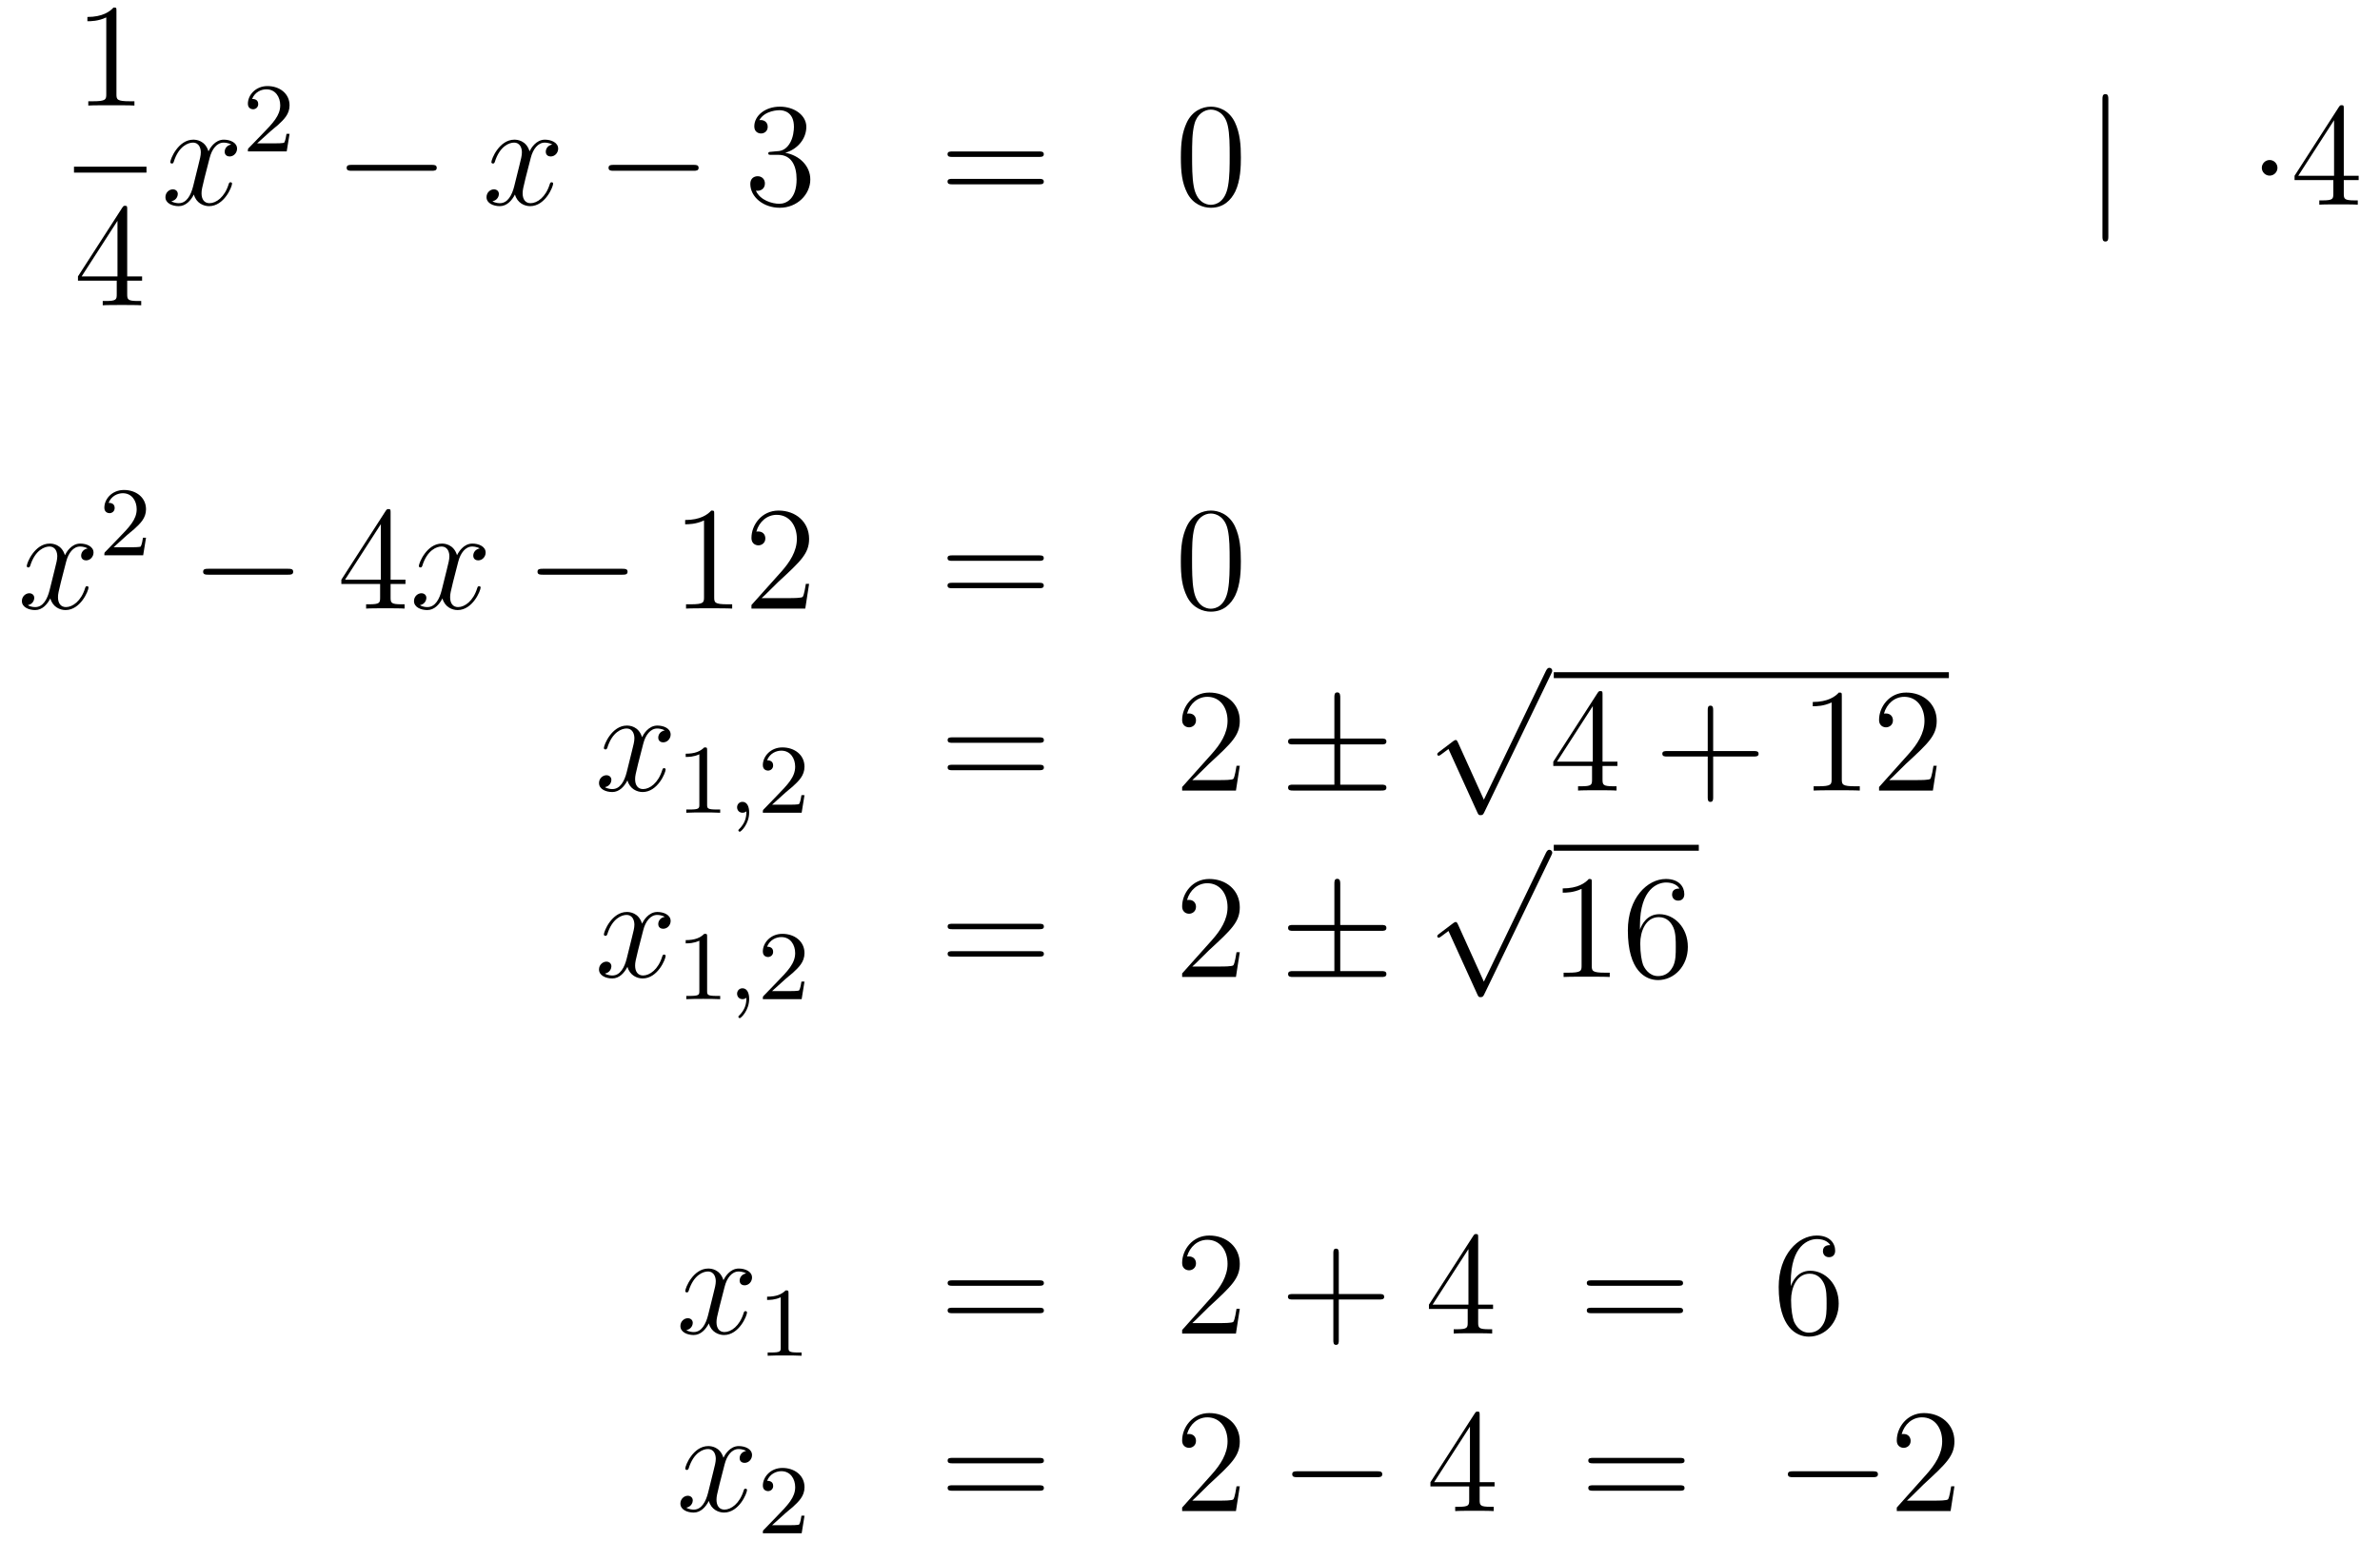 <?xml version='1.0'?>
<!-- This file was generated by dvisvgm 1.14.1 -->
<svg height='125pt' version='1.1' viewBox='0 -125 193 125' width='193pt' xmlns='http://www.w3.org/2000/svg' xmlns:xlink='http://www.w3.org/1999/xlink'>
<g id='page1'>
<g transform='matrix(1 0 0 1 -132 542)'>
<path d='M141.443 -666.102C141.443 -666.378 141.443 -666.389 141.204 -666.389C140.917 -666.067 140.319 -665.624 139.088 -665.624V-665.278C139.363 -665.278 139.96 -665.278 140.618 -665.588V-659.36C140.618 -658.93 140.582 -658.787 139.53 -658.787H139.16V-658.44C139.482 -658.464 140.642 -658.464 141.036 -658.464C141.431 -658.464 142.578 -658.464 142.901 -658.44V-658.787H142.531C141.479 -658.787 141.443 -658.93 141.443 -659.36V-666.102Z' fill-rule='evenodd'/>
<path d='M138 -653H143.879V-653.481H138'/>
<path d='M142.315 -650.022C142.315 -650.249 142.315 -650.309 142.148 -650.309C142.053 -650.309 142.017 -650.309 141.921 -650.166L138.323 -644.583V-644.236H141.467V-643.148C141.467 -642.706 141.443 -642.587 140.57 -642.587H140.331V-642.24C140.606 -642.264 141.55 -642.264 141.885 -642.264S143.176 -642.264 143.451 -642.24V-642.587H143.212C142.351 -642.587 142.315 -642.706 142.315 -643.148V-644.236H143.523V-644.583H142.315V-650.022ZM141.527 -649.09V-644.583H138.622L141.527 -649.09Z' fill-rule='evenodd'/>
<path d='M150.746 -655.277C150.364 -655.206 150.22 -654.919 150.22 -654.692C150.22 -654.405 150.447 -654.309 150.615 -654.309C150.973 -654.309 151.224 -654.62 151.224 -654.942C151.224 -655.445 150.651 -655.672 150.148 -655.672C149.419 -655.672 149.013 -654.954 148.905 -654.727C148.63 -655.624 147.889 -655.672 147.674 -655.672C146.455 -655.672 145.809 -654.106 145.809 -653.843C145.809 -653.795 145.857 -653.735 145.941 -653.735C146.036 -653.735 146.06 -653.807 146.084 -653.855C146.491 -655.182 147.292 -655.433 147.638 -655.433C148.176 -655.433 148.284 -654.931 148.284 -654.644C148.284 -654.381 148.212 -654.106 148.068 -653.532L147.662 -651.894C147.483 -651.177 147.136 -650.52 146.502 -650.52C146.443 -650.52 146.144 -650.52 145.893 -650.675C146.323 -650.759 146.419 -651.117 146.419 -651.261C146.419 -651.5 146.24 -651.643 146.013 -651.643C145.726 -651.643 145.415 -651.392 145.415 -651.01C145.415 -650.508 145.977 -650.28 146.491 -650.28C147.064 -650.28 147.471 -650.735 147.722 -651.225C147.913 -650.52 148.511 -650.28 148.953 -650.28C150.173 -650.28 150.818 -651.847 150.818 -652.109C150.818 -652.169 150.77 -652.217 150.698 -652.217C150.591 -652.217 150.579 -652.157 150.543 -652.062C150.22 -651.01 149.527 -650.52 148.989 -650.52C148.571 -650.52 148.343 -650.83 148.343 -651.32C148.343 -651.583 148.391 -651.775 148.583 -652.564L149.001 -654.189C149.18 -654.907 149.587 -655.433 150.137 -655.433C150.161 -655.433 150.495 -655.433 150.746 -655.277Z' fill-rule='evenodd'/>
<path d='M153.927 -656.346C154.055 -656.465 154.389 -656.728 154.517 -656.84C155.011 -657.294 155.481 -657.732 155.481 -658.457C155.481 -659.405 154.684 -660.019 153.688 -660.019C152.732 -660.019 152.102 -659.294 152.102 -658.585C152.102 -658.194 152.413 -658.138 152.525 -658.138C152.692 -658.138 152.939 -658.258 152.939 -658.561C152.939 -658.975 152.541 -658.975 152.445 -658.975C152.676 -659.557 153.21 -659.756 153.6 -659.756C154.342 -659.756 154.724 -659.127 154.724 -658.457C154.724 -657.628 154.142 -657.023 153.202 -656.059L152.198 -655.023C152.102 -654.935 152.102 -654.919 152.102 -654.72H155.25L155.481 -656.146H155.234C155.21 -655.987 155.146 -655.588 155.051 -655.437C155.003 -655.373 154.397 -655.373 154.27 -655.373H152.851L153.927 -656.346Z' fill-rule='evenodd'/>
<path d='M166.998 -653.149C167.201 -653.149 167.416 -653.149 167.416 -653.388C167.416 -653.628 167.201 -653.628 166.998 -653.628H160.531C160.328 -653.628 160.112 -653.628 160.112 -653.388C160.112 -653.149 160.328 -653.149 160.531 -653.149H166.998Z' fill-rule='evenodd'/>
<path d='M176.784 -655.277C176.402 -655.206 176.259 -654.919 176.259 -654.692C176.259 -654.405 176.486 -654.309 176.653 -654.309C177.012 -654.309 177.263 -654.62 177.263 -654.942C177.263 -655.445 176.689 -655.672 176.187 -655.672C175.458 -655.672 175.051 -654.954 174.944 -654.727C174.669 -655.624 173.927 -655.672 173.712 -655.672C172.493 -655.672 171.847 -654.106 171.847 -653.843C171.847 -653.795 171.895 -653.735 171.979 -653.735C172.074 -653.735 172.099 -653.807 172.122 -653.855C172.529 -655.182 173.33 -655.433 173.676 -655.433C174.215 -655.433 174.322 -654.931 174.322 -654.644C174.322 -654.381 174.25 -654.106 174.107 -653.532L173.7 -651.894C173.521 -651.177 173.175 -650.52 172.541 -650.52C172.481 -650.52 172.182 -650.52 171.931 -650.675C172.361 -650.759 172.457 -651.117 172.457 -651.261C172.457 -651.5 172.278 -651.643 172.051 -651.643C171.764 -651.643 171.453 -651.392 171.453 -651.01C171.453 -650.508 172.015 -650.28 172.529 -650.28C173.103 -650.28 173.509 -650.735 173.76 -651.225C173.951 -650.52 174.549 -650.28 174.991 -650.28C176.211 -650.28 176.856 -651.847 176.856 -652.109C176.856 -652.169 176.808 -652.217 176.737 -652.217C176.629 -652.217 176.617 -652.157 176.581 -652.062C176.259 -651.01 175.565 -650.52 175.027 -650.52C174.609 -650.52 174.382 -650.83 174.382 -651.32C174.382 -651.583 174.429 -651.775 174.621 -652.564L175.039 -654.189C175.219 -654.907 175.625 -655.433 176.175 -655.433C176.199 -655.433 176.534 -655.433 176.784 -655.277Z' fill-rule='evenodd'/>
<path d='M188.234 -653.149C188.437 -653.149 188.652 -653.149 188.652 -653.388C188.652 -653.628 188.437 -653.628 188.234 -653.628H181.767C181.563 -653.628 181.348 -653.628 181.348 -653.388C181.348 -653.149 181.563 -653.149 181.767 -653.149H188.234Z' fill-rule='evenodd'/>
<path d='M194.554 -654.692C194.351 -654.68 194.303 -654.667 194.303 -654.56C194.303 -654.441 194.363 -654.441 194.578 -654.441H195.127C196.144 -654.441 196.598 -653.604 196.598 -652.456C196.598 -650.89 195.785 -650.472 195.199 -650.472C194.626 -650.472 193.645 -650.747 193.298 -651.536C193.681 -651.476 194.028 -651.691 194.028 -652.121C194.028 -652.468 193.777 -652.707 193.442 -652.707C193.156 -652.707 192.845 -652.54 192.845 -652.086C192.845 -651.022 193.908 -650.149 195.235 -650.149C196.657 -650.149 197.71 -651.237 197.71 -652.444C197.71 -653.544 196.825 -654.405 195.677 -654.608C196.717 -654.907 197.387 -655.779 197.387 -656.712C197.387 -657.656 196.406 -658.349 195.247 -658.349C194.052 -658.349 193.168 -657.62 193.168 -656.748C193.168 -656.269 193.537 -656.174 193.717 -656.174C193.968 -656.174 194.255 -656.353 194.255 -656.712C194.255 -657.094 193.968 -657.262 193.705 -657.262C193.633 -657.262 193.609 -657.262 193.573 -657.25C194.028 -658.062 195.151 -658.062 195.211 -658.062C195.606 -658.062 196.382 -657.883 196.382 -656.712C196.382 -656.485 196.348 -655.815 196 -655.301C195.642 -654.775 195.235 -654.739 194.912 -654.727L194.554 -654.692Z' fill-rule='evenodd'/>
<path d='M216.262 -654.273C216.43 -654.273 216.644 -654.273 216.644 -654.488C216.644 -654.715 216.442 -654.715 216.262 -654.715H209.221C209.053 -654.715 208.838 -654.715 208.838 -654.5C208.838 -654.273 209.042 -654.273 209.221 -654.273H216.262ZM216.262 -652.05C216.43 -652.05 216.644 -652.05 216.644 -652.265C216.644 -652.492 216.442 -652.492 216.262 -652.492H209.221C209.053 -652.492 208.838 -652.492 208.838 -652.277C208.838 -652.05 209.042 -652.05 209.221 -652.05H216.262Z' fill-rule='evenodd'/>
<path d='M232.626 -654.225C232.626 -655.218 232.566 -656.186 232.135 -657.094C231.646 -658.087 230.785 -658.349 230.2 -658.349C229.506 -658.349 228.656 -658.003 228.215 -657.011C227.88 -656.257 227.76 -655.516 227.76 -654.225C227.76 -653.066 227.844 -652.193 228.275 -651.344C228.74 -650.436 229.566 -650.149 230.188 -650.149C231.227 -650.149 231.824 -650.771 232.171 -651.464C232.602 -652.36 232.626 -653.532 232.626 -654.225ZM230.188 -650.388C229.805 -650.388 229.027 -650.603 228.8 -651.906C228.67 -652.623 228.67 -653.532 228.67 -654.369C228.67 -655.349 228.67 -656.233 228.86 -656.939C229.063 -657.74 229.673 -658.11 230.188 -658.11C230.641 -658.11 231.335 -657.835 231.562 -656.808C231.718 -656.126 231.718 -655.182 231.718 -654.369C231.718 -653.568 231.718 -652.659 231.586 -651.93C231.359 -650.615 230.605 -650.388 230.188 -650.388Z' fill-rule='evenodd'/>
<path d='M302.97 -658.935C302.97 -659.15 302.97 -659.366 302.731 -659.366C302.491 -659.366 302.491 -659.15 302.491 -658.935V-647.842C302.491 -647.627 302.491 -647.412 302.731 -647.412C302.97 -647.412 302.97 -647.627 302.97 -647.842V-658.935Z' fill-rule='evenodd'/>
<path d='M316.684 -653.388C316.684 -653.735 316.397 -654.022 316.05 -654.022C315.703 -654.022 315.416 -653.735 315.416 -653.388C315.416 -653.042 315.703 -652.755 316.05 -652.755C316.397 -652.755 316.684 -653.042 316.684 -653.388Z' fill-rule='evenodd'/>
<path d='M322.063 -658.182C322.063 -658.409 322.063 -658.469 321.896 -658.469C321.8 -658.469 321.764 -658.469 321.668 -658.326L318.071 -652.743V-652.396H321.215V-651.308C321.215 -650.866 321.191 -650.747 320.318 -650.747H320.078V-650.4C320.354 -650.424 321.299 -650.424 321.632 -650.424C321.967 -650.424 322.925 -650.424 323.198 -650.4V-650.747H322.96C322.099 -650.747 322.063 -650.866 322.063 -651.308V-652.396H323.27V-652.743H322.063V-658.182ZM321.275 -657.25V-652.743H318.37L321.275 -657.25Z' fill-rule='evenodd'/>
<path d='M139.106 -622.517C138.724 -622.446 138.58 -622.159 138.58 -621.932C138.58 -621.645 138.807 -621.549 138.975 -621.549C139.333 -621.549 139.584 -621.86 139.584 -622.182C139.584 -622.685 139.011 -622.912 138.508 -622.912C137.779 -622.912 137.373 -622.194 137.265 -621.967C136.99 -622.864 136.249 -622.912 136.034 -622.912C134.815 -622.912 134.169 -621.346 134.169 -621.083C134.169 -621.035 134.217 -620.975 134.301 -620.975C134.396 -620.975 134.42 -621.047 134.444 -621.095C134.851 -622.422 135.652 -622.673 135.998 -622.673C136.536 -622.673 136.644 -622.171 136.644 -621.884C136.644 -621.621 136.572 -621.346 136.428 -620.772L136.022 -619.134C135.843 -618.417 135.496 -617.76 134.862 -617.76C134.803 -617.76 134.504 -617.76 134.253 -617.915C134.683 -617.999 134.779 -618.357 134.779 -618.501C134.779 -618.74 134.6 -618.883 134.373 -618.883C134.086 -618.883 133.775 -618.632 133.775 -618.25C133.775 -617.748 134.337 -617.52 134.851 -617.52C135.424 -617.52 135.831 -617.975 136.082 -618.465C136.273 -617.76 136.871 -617.52 137.313 -617.52C138.533 -617.52 139.178 -619.087 139.178 -619.349C139.178 -619.409 139.13 -619.457 139.058 -619.457C138.951 -619.457 138.939 -619.397 138.903 -619.302C138.58 -618.25 137.887 -617.76 137.349 -617.76C136.931 -617.76 136.703 -618.07 136.703 -618.56C136.703 -618.823 136.751 -619.015 136.943 -619.804L137.361 -621.429C137.54 -622.147 137.947 -622.673 138.497 -622.673C138.521 -622.673 138.855 -622.673 139.106 -622.517Z' fill-rule='evenodd'/>
<path d='M142.287 -623.586C142.415 -623.705 142.749 -623.968 142.877 -624.08C143.371 -624.534 143.841 -624.972 143.841 -625.697C143.841 -626.645 143.044 -627.259 142.048 -627.259C141.092 -627.259 140.462 -626.534 140.462 -625.825C140.462 -625.434 140.773 -625.378 140.885 -625.378C141.052 -625.378 141.299 -625.498 141.299 -625.801C141.299 -626.215 140.901 -626.215 140.805 -626.215C141.036 -626.797 141.57 -626.996 141.96 -626.996C142.702 -626.996 143.084 -626.367 143.084 -625.697C143.084 -624.868 142.502 -624.263 141.562 -623.299L140.558 -622.263C140.462 -622.175 140.462 -622.159 140.462 -621.96H143.61L143.841 -623.386H143.594C143.57 -623.227 143.506 -622.828 143.411 -622.677C143.363 -622.613 142.757 -622.613 142.63 -622.613H141.211L142.287 -623.586Z' fill-rule='evenodd'/>
<path d='M155.358 -620.389C155.561 -620.389 155.776 -620.389 155.776 -620.628C155.776 -620.868 155.561 -620.868 155.358 -620.868H148.891C148.688 -620.868 148.472 -620.868 148.472 -620.628C148.472 -620.389 148.688 -620.389 148.891 -620.389H155.358Z' fill-rule='evenodd'/>
<path d='M163.674 -625.422C163.674 -625.649 163.674 -625.709 163.506 -625.709C163.411 -625.709 163.375 -625.709 163.279 -625.566L159.681 -619.983V-619.636H162.825V-618.548C162.825 -618.106 162.801 -617.987 161.928 -617.987H161.689V-617.64C161.964 -617.664 162.909 -617.664 163.243 -617.664S164.535 -617.664 164.809 -617.64V-617.987H164.57C163.71 -617.987 163.674 -618.106 163.674 -618.548V-619.636H164.881V-619.983H163.674V-625.422ZM162.885 -624.49V-619.983H159.98L162.885 -624.49Z' fill-rule='evenodd'/>
<path d='M170.903 -622.517C170.521 -622.446 170.378 -622.159 170.378 -621.932C170.378 -621.645 170.605 -621.549 170.772 -621.549C171.131 -621.549 171.382 -621.86 171.382 -622.182C171.382 -622.685 170.808 -622.912 170.306 -622.912C169.577 -622.912 169.17 -622.194 169.062 -621.967C168.788 -622.864 168.046 -622.912 167.831 -622.912C166.612 -622.912 165.966 -621.346 165.966 -621.083C165.966 -621.035 166.014 -620.975 166.098 -620.975C166.193 -620.975 166.218 -621.047 166.241 -621.095C166.648 -622.422 167.449 -622.673 167.795 -622.673C168.333 -622.673 168.441 -622.171 168.441 -621.884C168.441 -621.621 168.369 -621.346 168.226 -620.772L167.819 -619.134C167.64 -618.417 167.293 -617.76 166.66 -617.76C166.6 -617.76 166.301 -617.76 166.05 -617.915C166.48 -617.999 166.576 -618.357 166.576 -618.501C166.576 -618.74 166.397 -618.883 166.17 -618.883C165.883 -618.883 165.572 -618.632 165.572 -618.25C165.572 -617.748 166.134 -617.52 166.648 -617.52C167.222 -617.52 167.628 -617.975 167.879 -618.465C168.07 -617.76 168.668 -617.52 169.11 -617.52C170.33 -617.52 170.975 -619.087 170.975 -619.349C170.975 -619.409 170.927 -619.457 170.856 -619.457C170.748 -619.457 170.736 -619.397 170.7 -619.302C170.378 -618.25 169.684 -617.76 169.146 -617.76C168.728 -617.76 168.501 -618.07 168.501 -618.56C168.501 -618.823 168.548 -619.015 168.74 -619.804L169.158 -621.429C169.338 -622.147 169.744 -622.673 170.294 -622.673C170.318 -622.673 170.652 -622.673 170.903 -622.517Z' fill-rule='evenodd'/>
<path d='M182.473 -620.389C182.676 -620.389 182.891 -620.389 182.891 -620.628C182.891 -620.868 182.676 -620.868 182.473 -620.868H176.005C175.802 -620.868 175.587 -620.868 175.587 -620.628C175.587 -620.389 175.802 -620.389 176.005 -620.389H182.473Z' fill-rule='evenodd'/>
<path d='M189.916 -625.302C189.916 -625.578 189.916 -625.589 189.677 -625.589C189.39 -625.267 188.792 -624.824 187.561 -624.824V-624.478C187.836 -624.478 188.433 -624.478 189.091 -624.788V-618.56C189.091 -618.13 189.055 -617.987 188.003 -617.987H187.633V-617.64C187.955 -617.664 189.115 -617.664 189.509 -617.664C189.904 -617.664 191.052 -617.664 191.374 -617.64V-617.987H191.004C189.952 -617.987 189.916 -618.13 189.916 -618.56V-625.302ZM197.612 -619.648H197.35C197.314 -619.445 197.219 -618.787 197.099 -618.596C197.015 -618.489 196.333 -618.489 195.976 -618.489H193.764C194.087 -618.764 194.815 -619.529 195.126 -619.816C196.943 -621.489 197.612 -622.111 197.612 -623.294C197.612 -624.669 196.525 -625.589 195.138 -625.589C193.752 -625.589 192.938 -624.406 192.938 -623.378C192.938 -622.768 193.465 -622.768 193.5 -622.768C193.752 -622.768 194.063 -622.947 194.063 -623.33C194.063 -623.665 193.835 -623.892 193.5 -623.892C193.393 -623.892 193.369 -623.892 193.333 -623.88C193.56 -624.693 194.206 -625.243 194.983 -625.243C195.998 -625.243 196.62 -624.394 196.62 -623.294C196.62 -622.278 196.034 -621.393 195.354 -620.628L192.938 -617.927V-617.64H197.302L197.612 -619.648Z' fill-rule='evenodd'/>
<path d='M216.26 -621.513C216.427 -621.513 216.642 -621.513 216.642 -621.728C216.642 -621.955 216.439 -621.955 216.26 -621.955H209.219C209.052 -621.955 208.836 -621.955 208.836 -621.74C208.836 -621.513 209.04 -621.513 209.219 -621.513H216.26ZM216.26 -619.29C216.427 -619.29 216.642 -619.29 216.642 -619.505C216.642 -619.732 216.439 -619.732 216.26 -619.732H209.219C209.052 -619.732 208.836 -619.732 208.836 -619.517C208.836 -619.29 209.04 -619.29 209.219 -619.29H216.26Z' fill-rule='evenodd'/>
<path d='M232.624 -621.465C232.624 -622.458 232.564 -623.426 232.134 -624.334C231.643 -625.327 230.783 -625.589 230.197 -625.589C229.504 -625.589 228.655 -625.243 228.212 -624.251C227.878 -623.497 227.758 -622.756 227.758 -621.465C227.758 -620.306 227.842 -619.433 228.272 -618.584C228.738 -617.676 229.564 -617.389 230.185 -617.389C231.226 -617.389 231.822 -618.011 232.169 -618.704C232.6 -619.6 232.624 -620.772 232.624 -621.465ZM230.185 -617.628C229.802 -617.628 229.025 -617.843 228.798 -619.146C228.667 -619.863 228.667 -620.772 228.667 -621.609C228.667 -622.589 228.667 -623.473 228.858 -624.179C229.061 -624.98 229.67 -625.35 230.185 -625.35C230.639 -625.35 231.332 -625.075 231.559 -624.048C231.715 -623.366 231.715 -622.422 231.715 -621.609C231.715 -620.808 231.715 -619.899 231.583 -619.17C231.356 -617.855 230.604 -617.628 230.185 -617.628Z' fill-rule='evenodd'/>
<path d='M185.906 -607.757C185.524 -607.686 185.38 -607.399 185.38 -607.172C185.38 -606.885 185.607 -606.789 185.775 -606.789C186.133 -606.789 186.384 -607.1 186.384 -607.422C186.384 -607.925 185.811 -608.152 185.308 -608.152C184.579 -608.152 184.173 -607.434 184.065 -607.207C183.79 -608.104 183.049 -608.152 182.834 -608.152C181.615 -608.152 180.969 -606.586 180.969 -606.323C180.969 -606.275 181.017 -606.215 181.101 -606.215C181.196 -606.215 181.22 -606.287 181.244 -606.335C181.651 -607.662 182.452 -607.913 182.798 -607.913C183.336 -607.913 183.444 -607.411 183.444 -607.124C183.444 -606.861 183.372 -606.586 183.228 -606.012L182.822 -604.374C182.643 -603.657 182.296 -603 181.662 -603C181.603 -603 181.304 -603 181.053 -603.155C181.483 -603.239 181.579 -603.597 181.579 -603.741C181.579 -603.98 181.4 -604.123 181.173 -604.123C180.886 -604.123 180.575 -603.872 180.575 -603.49C180.575 -602.988 181.137 -602.76 181.651 -602.76C182.224 -602.76 182.631 -603.215 182.882 -603.705C183.073 -603 183.671 -602.76 184.113 -602.76C185.333 -602.76 185.978 -604.327 185.978 -604.589C185.978 -604.649 185.93 -604.697 185.858 -604.697C185.751 -604.697 185.739 -604.637 185.703 -604.542C185.38 -603.49 184.687 -603 184.149 -603C183.731 -603 183.503 -603.31 183.503 -603.8C183.503 -604.063 183.551 -604.255 183.743 -605.044L184.161 -606.669C184.34 -607.387 184.747 -607.913 185.297 -607.913C185.321 -607.913 185.655 -607.913 185.906 -607.757Z' fill-rule='evenodd'/>
<path d='M189.342 -606.156C189.342 -606.371 189.326 -606.379 189.111 -606.379C188.784 -606.06 188.362 -605.869 187.605 -605.869V-605.606C187.82 -605.606 188.25 -605.606 188.712 -605.821V-601.733C188.712 -601.438 188.689 -601.343 187.932 -601.343H187.653V-601.08C187.979 -601.104 188.665 -601.104 189.023 -601.104C189.382 -601.104 190.075 -601.104 190.402 -601.08V-601.343H190.123C189.366 -601.343 189.342 -601.438 189.342 -601.733V-606.156Z' fill-rule='evenodd'/>
<path d='M192.529 -601.199C192.529 -600.682 192.418 -600.228 191.924 -599.734C191.892 -599.71 191.876 -599.694 191.876 -599.653C191.876 -599.59 191.94 -599.542 191.995 -599.542C192.091 -599.542 192.752 -600.172 192.752 -601.104C192.752 -601.614 192.562 -601.964 192.21 -601.964C191.932 -601.964 191.772 -601.741 191.772 -601.526C191.772 -601.303 191.924 -601.08 192.218 -601.08C192.41 -601.08 192.529 -601.192 192.529 -601.199Z' fill-rule='evenodd'/>
<path d='M195.685 -602.706C195.812 -602.825 196.147 -603.088 196.274 -603.2C196.769 -603.654 197.238 -604.092 197.238 -604.817C197.238 -605.765 196.441 -606.379 195.445 -606.379C194.49 -606.379 193.86 -605.654 193.86 -604.945C193.86 -604.554 194.171 -604.498 194.282 -604.498C194.449 -604.498 194.696 -604.618 194.696 -604.921C194.696 -605.335 194.298 -605.335 194.203 -605.335C194.434 -605.917 194.968 -606.116 195.358 -606.116C196.099 -606.116 196.482 -605.487 196.482 -604.817C196.482 -603.988 195.9 -603.383 194.959 -602.419L193.956 -601.383C193.86 -601.295 193.86 -601.279 193.86 -601.08H197.008L197.238 -602.506H196.992C196.968 -602.347 196.904 -601.948 196.808 -601.797C196.76 -601.733 196.154 -601.733 196.027 -601.733H194.609L195.685 -602.706Z' fill-rule='evenodd'/>
<path d='M216.269 -606.753C216.437 -606.753 216.652 -606.753 216.652 -606.968C216.652 -607.195 216.449 -607.195 216.269 -607.195H209.228C209.06 -607.195 208.846 -607.195 208.846 -606.98C208.846 -606.753 209.048 -606.753 209.228 -606.753H216.269ZM216.269 -604.53C216.437 -604.53 216.652 -604.53 216.652 -604.745C216.652 -604.972 216.449 -604.972 216.269 -604.972H209.228C209.06 -604.972 208.846 -604.972 208.846 -604.757C208.846 -604.53 209.048 -604.53 209.228 -604.53H216.269Z' fill-rule='evenodd'/>
<path d='M232.537 -604.888H232.274C232.238 -604.685 232.142 -604.027 232.022 -603.836C231.94 -603.729 231.258 -603.729 230.899 -603.729H228.688C229.01 -604.004 229.74 -604.769 230.051 -605.056C231.868 -606.729 232.537 -607.351 232.537 -608.534C232.537 -609.909 231.449 -610.829 230.063 -610.829C228.676 -610.829 227.863 -609.646 227.863 -608.618C227.863 -608.008 228.389 -608.008 228.425 -608.008C228.676 -608.008 228.986 -608.187 228.986 -608.57C228.986 -608.905 228.76 -609.132 228.425 -609.132C228.317 -609.132 228.294 -609.132 228.258 -609.12C228.485 -609.933 229.13 -610.483 229.907 -610.483C230.923 -610.483 231.545 -609.634 231.545 -608.534C231.545 -607.518 230.959 -606.633 230.278 -605.868L227.863 -603.167V-602.88H232.226L232.537 -604.888Z' fill-rule='evenodd'/>
<path d='M240.685 -606.622H244.008C244.212 -606.622 244.427 -606.622 244.427 -606.861S244.212 -607.1 244.008 -607.1H240.685V-610.399C240.685 -610.59 240.685 -610.842 240.446 -610.842C240.208 -610.842 240.208 -610.626 240.208 -610.435V-607.1H236.872C236.669 -607.1 236.454 -607.1 236.454 -606.861S236.669 -606.622 236.872 -606.622H240.208V-603.358H236.872C236.669 -603.358 236.454 -603.358 236.454 -603.119C236.454 -602.88 236.669 -602.88 236.872 -602.88H244.008C244.212 -602.88 244.427 -602.88 244.427 -603.119C244.427 -603.358 244.212 -603.358 244.008 -603.358H240.685V-606.622Z' fill-rule='evenodd'/>
<path d='M252.33 -602.139L250.226 -606.789C250.142 -606.981 250.082 -606.981 250.046 -606.981C250.036 -606.981 249.976 -606.981 249.844 -606.885L248.708 -606.024C248.552 -605.905 248.552 -605.869 248.552 -605.833C248.552 -605.773 248.588 -605.702 248.672 -605.702C248.744 -605.702 248.947 -605.869 249.079 -605.965C249.15 -606.024 249.33 -606.156 249.461 -606.252L251.816 -601.075C251.899 -600.884 251.959 -600.884 252.067 -600.884C252.246 -600.884 252.282 -600.956 252.366 -601.123L257.794 -612.36C257.876 -612.528 257.876 -612.575 257.876 -612.599C257.876 -612.719 257.782 -612.838 257.638 -612.838C257.542 -612.838 257.459 -612.778 257.363 -612.587L252.33 -602.139Z' fill-rule='evenodd'/>
<path d='M258 -612H290.039V-612.48H258'/>
<path d='M261.953 -610.662C261.953 -610.889 261.953 -610.949 261.785 -610.949C261.69 -610.949 261.654 -610.949 261.558 -610.806L257.96 -605.223V-604.876H261.103V-603.788C261.103 -603.346 261.08 -603.227 260.207 -603.227H259.968V-602.88C260.243 -602.904 261.187 -602.904 261.522 -602.904S262.813 -602.904 263.088 -602.88V-603.227H262.849C261.989 -603.227 261.953 -603.346 261.953 -603.788V-604.876H263.16V-605.223H261.953V-610.662ZM261.163 -609.73V-605.223H258.258L261.163 -609.73Z' fill-rule='evenodd'/>
<path d='M270.925 -605.641H274.225C274.392 -605.641 274.608 -605.641 274.608 -605.857C274.608 -606.084 274.404 -606.084 274.225 -606.084H270.925V-609.383C270.925 -609.55 270.925 -609.766 270.71 -609.766C270.484 -609.766 270.484 -609.562 270.484 -609.383V-606.084H267.184C267.017 -606.084 266.802 -606.084 266.802 -605.868C266.802 -605.641 267.005 -605.641 267.184 -605.641H270.484V-602.342C270.484 -602.175 270.484 -601.96 270.698 -601.96C270.925 -601.96 270.925 -602.163 270.925 -602.342V-605.641Z' fill-rule='evenodd'/>
<path d='M281.356 -610.542C281.356 -610.818 281.356 -610.829 281.117 -610.829C280.83 -610.507 280.232 -610.064 279.001 -610.064V-609.718C279.276 -609.718 279.874 -609.718 280.531 -610.028V-603.8C280.531 -603.37 280.495 -603.227 279.443 -603.227H279.073V-602.88C279.395 -602.904 280.555 -602.904 280.949 -602.904C281.344 -602.904 282.492 -602.904 282.815 -602.88V-603.227H282.444C281.392 -603.227 281.356 -603.37 281.356 -603.8V-610.542ZM289.052 -604.888H288.79C288.754 -604.685 288.659 -604.027 288.539 -603.836C288.455 -603.729 287.773 -603.729 287.416 -603.729H285.204C285.527 -604.004 286.255 -604.769 286.566 -605.056C288.383 -606.729 289.052 -607.351 289.052 -608.534C289.052 -609.909 287.965 -610.829 286.578 -610.829C285.192 -610.829 284.378 -609.646 284.378 -608.618C284.378 -608.008 284.905 -608.008 284.94 -608.008C285.192 -608.008 285.503 -608.187 285.503 -608.57C285.503 -608.905 285.275 -609.132 284.94 -609.132C284.833 -609.132 284.809 -609.132 284.773 -609.12C285 -609.933 285.646 -610.483 286.423 -610.483C287.438 -610.483 288.06 -609.634 288.06 -608.534C288.06 -607.518 287.474 -606.633 286.794 -605.868L284.378 -603.167V-602.88H288.742L289.052 -604.888Z' fill-rule='evenodd'/>
<path d='M185.906 -592.637C185.524 -592.566 185.38 -592.279 185.38 -592.051C185.38 -591.764 185.607 -591.67 185.775 -591.67C186.133 -591.67 186.384 -591.979 186.384 -592.302C186.384 -592.805 185.811 -593.032 185.308 -593.032C184.579 -593.032 184.173 -592.314 184.065 -592.087C183.79 -592.984 183.049 -593.032 182.834 -593.032C181.615 -593.032 180.969 -591.466 180.969 -591.203C180.969 -591.155 181.017 -591.095 181.101 -591.095C181.196 -591.095 181.22 -591.167 181.244 -591.215C181.651 -592.542 182.452 -592.793 182.798 -592.793C183.336 -592.793 183.444 -592.291 183.444 -592.003C183.444 -591.74 183.372 -591.466 183.228 -590.892L182.822 -589.254C182.643 -588.536 182.296 -587.88 181.662 -587.88C181.603 -587.88 181.304 -587.88 181.053 -588.035C181.483 -588.119 181.579 -588.478 181.579 -588.62C181.579 -588.859 181.4 -589.003 181.173 -589.003C180.886 -589.003 180.575 -588.752 180.575 -588.37C180.575 -587.868 181.137 -587.64 181.651 -587.64C182.224 -587.64 182.631 -588.095 182.882 -588.584C183.073 -587.88 183.671 -587.64 184.113 -587.64C185.333 -587.64 185.978 -589.206 185.978 -589.469C185.978 -589.529 185.93 -589.577 185.858 -589.577C185.751 -589.577 185.739 -589.517 185.703 -589.422C185.38 -588.37 184.687 -587.88 184.149 -587.88C183.731 -587.88 183.503 -588.191 183.503 -588.68C183.503 -588.943 183.551 -589.135 183.743 -589.924L184.161 -591.55C184.34 -592.266 184.747 -592.793 185.297 -592.793C185.321 -592.793 185.655 -592.793 185.906 -592.637Z' fill-rule='evenodd'/>
<path d='M189.342 -591.036C189.342 -591.251 189.326 -591.259 189.111 -591.259C188.784 -590.94 188.362 -590.749 187.605 -590.749V-590.486C187.82 -590.486 188.25 -590.486 188.712 -590.701V-586.614C188.712 -586.319 188.689 -586.223 187.932 -586.223H187.653V-585.96C187.979 -585.984 188.665 -585.984 189.023 -585.984C189.382 -585.984 190.075 -585.984 190.402 -585.96V-586.223H190.123C189.366 -586.223 189.342 -586.319 189.342 -586.614V-591.036Z' fill-rule='evenodd'/>
<path d='M192.529 -586.079C192.529 -585.562 192.418 -585.108 191.924 -584.614C191.892 -584.59 191.876 -584.574 191.876 -584.533C191.876 -584.47 191.94 -584.422 191.995 -584.422C192.091 -584.422 192.752 -585.052 192.752 -585.984C192.752 -586.494 192.562 -586.844 192.21 -586.844C191.932 -586.844 191.772 -586.621 191.772 -586.406C191.772 -586.183 191.924 -585.96 192.218 -585.96C192.41 -585.96 192.529 -586.072 192.529 -586.079Z' fill-rule='evenodd'/>
<path d='M195.685 -587.586C195.812 -587.705 196.147 -587.968 196.274 -588.079C196.769 -588.534 197.238 -588.972 197.238 -589.697C197.238 -590.645 196.441 -591.259 195.445 -591.259C194.49 -591.259 193.86 -590.533 193.86 -589.825C193.86 -589.434 194.171 -589.379 194.282 -589.379C194.449 -589.379 194.696 -589.498 194.696 -589.801C194.696 -590.215 194.298 -590.215 194.203 -590.215C194.434 -590.797 194.968 -590.996 195.358 -590.996C196.099 -590.996 196.482 -590.366 196.482 -589.697C196.482 -588.869 195.9 -588.263 194.959 -587.299L193.956 -586.262C193.86 -586.175 193.86 -586.159 193.86 -585.96H197.008L197.238 -587.387H196.992C196.968 -587.227 196.904 -586.829 196.808 -586.678C196.76 -586.614 196.154 -586.614 196.027 -586.614H194.609L195.685 -587.586Z' fill-rule='evenodd'/>
<path d='M216.269 -591.634C216.437 -591.634 216.652 -591.634 216.652 -591.848C216.652 -592.075 216.449 -592.075 216.269 -592.075H209.228C209.06 -592.075 208.846 -592.075 208.846 -591.86C208.846 -591.634 209.048 -591.634 209.228 -591.634H216.269ZM216.269 -589.41C216.437 -589.41 216.652 -589.41 216.652 -589.625C216.652 -589.852 216.449 -589.852 216.269 -589.852H209.228C209.06 -589.852 208.846 -589.852 208.846 -589.637C208.846 -589.41 209.048 -589.41 209.228 -589.41H216.269Z' fill-rule='evenodd'/>
<path d='M232.537 -589.769H232.274C232.238 -589.565 232.142 -588.907 232.022 -588.716C231.94 -588.608 231.258 -588.608 230.899 -588.608H228.688C229.01 -588.883 229.74 -589.649 230.051 -589.936C231.868 -591.61 232.537 -592.231 232.537 -593.414C232.537 -594.79 231.449 -595.709 230.063 -595.709C228.676 -595.709 227.863 -594.526 227.863 -593.498C227.863 -592.889 228.389 -592.889 228.425 -592.889C228.676 -592.889 228.986 -593.068 228.986 -593.45C228.986 -593.785 228.76 -594.012 228.425 -594.012C228.317 -594.012 228.294 -594.012 228.258 -594C228.485 -594.812 229.13 -595.363 229.907 -595.363C230.923 -595.363 231.545 -594.514 231.545 -593.414C231.545 -592.398 230.959 -591.514 230.278 -590.748L227.863 -588.047V-587.76H232.226L232.537 -589.769Z' fill-rule='evenodd'/>
<path d='M240.685 -591.502H244.008C244.212 -591.502 244.427 -591.502 244.427 -591.74S244.212 -591.979 244.008 -591.979H240.685V-595.279C240.685 -595.47 240.685 -595.722 240.446 -595.722C240.208 -595.722 240.208 -595.506 240.208 -595.315V-591.979H236.872C236.669 -591.979 236.454 -591.979 236.454 -591.74S236.669 -591.502 236.872 -591.502H240.208V-588.238H236.872C236.669 -588.238 236.454 -588.238 236.454 -587.999C236.454 -587.76 236.669 -587.76 236.872 -587.76H244.008C244.212 -587.76 244.427 -587.76 244.427 -587.999C244.427 -588.238 244.212 -588.238 244.008 -588.238H240.685V-591.502Z' fill-rule='evenodd'/>
<path d='M252.33 -587.38L250.226 -592.03C250.142 -592.22 250.082 -592.22 250.046 -592.22C250.036 -592.22 249.976 -592.22 249.844 -592.124L248.708 -591.264C248.552 -591.145 248.552 -591.109 248.552 -591.073C248.552 -591.013 248.588 -590.941 248.672 -590.941C248.744 -590.941 248.947 -591.109 249.079 -591.205C249.15 -591.264 249.33 -591.396 249.461 -591.492L251.816 -586.315C251.899 -586.124 251.959 -586.124 252.067 -586.124C252.246 -586.124 252.282 -586.196 252.366 -586.363L257.794 -597.6C257.876 -597.768 257.876 -597.815 257.876 -597.839C257.876 -597.959 257.782 -598.078 257.638 -598.078C257.542 -598.078 257.459 -598.019 257.363 -597.827L252.33 -587.38Z' fill-rule='evenodd'/>
<path d='M258 -598H269.761V-598.481H258'/>
<path d='M261.08 -595.422C261.08 -595.698 261.08 -595.709 260.84 -595.709C260.554 -595.386 259.956 -594.944 258.725 -594.944V-594.598C259 -594.598 259.597 -594.598 260.255 -594.908V-588.68C260.255 -588.25 260.219 -588.107 259.168 -588.107H258.797V-587.76C259.12 -587.784 260.279 -587.784 260.674 -587.784C261.068 -587.784 262.216 -587.784 262.538 -587.76V-588.107H262.168C261.115 -588.107 261.08 -588.25 261.08 -588.68V-595.422ZM264.988 -591.92C264.988 -594.944 266.458 -595.422 267.103 -595.422C267.534 -595.422 267.964 -595.291 268.192 -594.932C268.048 -594.932 267.593 -594.932 267.593 -594.442C267.593 -594.179 267.773 -593.952 268.084 -593.952C268.382 -593.952 268.585 -594.132 268.585 -594.478C268.585 -595.099 268.132 -595.709 267.091 -595.709C265.585 -595.709 264.007 -594.168 264.007 -591.538C264.007 -588.25 265.441 -587.509 266.458 -587.509C267.761 -587.509 268.872 -588.644 268.872 -590.198C268.872 -591.788 267.761 -592.853 266.566 -592.853C265.501 -592.853 265.106 -591.932 264.988 -591.598V-591.92ZM266.458 -587.832C265.704 -587.832 265.346 -588.502 265.238 -588.752C265.13 -589.063 265.012 -589.649 265.012 -590.485C265.012 -591.43 265.441 -592.614 266.518 -592.614C267.175 -592.614 267.522 -592.171 267.701 -591.764C267.893 -591.322 267.893 -590.725 267.893 -590.21C267.893 -589.601 267.893 -589.063 267.665 -588.608C267.366 -588.035 266.935 -587.832 266.458 -587.832Z' fill-rule='evenodd'/>
<path d='M192.506 -563.717C192.124 -563.646 191.98 -563.359 191.98 -563.131C191.98 -562.844 192.208 -562.75 192.374 -562.75C192.733 -562.75 192.984 -563.059 192.984 -563.382C192.984 -563.885 192.41 -564.112 191.908 -564.112C191.179 -564.112 190.773 -563.394 190.665 -563.167C190.39 -564.064 189.649 -564.112 189.434 -564.112C188.215 -564.112 187.569 -562.546 187.569 -562.283C187.569 -562.235 187.617 -562.175 187.701 -562.175C187.796 -562.175 187.82 -562.247 187.844 -562.295C188.251 -563.622 189.052 -563.873 189.398 -563.873C189.936 -563.873 190.044 -563.371 190.044 -563.083C190.044 -562.82 189.972 -562.546 189.828 -561.972L189.422 -560.334C189.243 -559.616 188.896 -558.96 188.262 -558.96C188.203 -558.96 187.904 -558.96 187.653 -559.115C188.083 -559.199 188.179 -559.558 188.179 -559.7C188.179 -559.939 188 -560.083 187.773 -560.083C187.486 -560.083 187.175 -559.832 187.175 -559.45C187.175 -558.948 187.737 -558.72 188.251 -558.72C188.824 -558.72 189.231 -559.175 189.482 -559.664C189.673 -558.96 190.271 -558.72 190.713 -558.72C191.933 -558.72 192.578 -560.286 192.578 -560.549C192.578 -560.609 192.53 -560.657 192.458 -560.657C192.35 -560.657 192.338 -560.597 192.304 -560.502C191.98 -559.45 191.287 -558.96 190.749 -558.96C190.331 -558.96 190.103 -559.271 190.103 -559.76C190.103 -560.023 190.151 -560.215 190.343 -561.004L190.761 -562.63C190.94 -563.346 191.347 -563.873 191.897 -563.873C191.921 -563.873 192.256 -563.873 192.506 -563.717Z' fill-rule='evenodd'/>
<path d='M195.942 -562.116C195.942 -562.331 195.926 -562.339 195.71 -562.339C195.384 -562.02 194.962 -561.829 194.206 -561.829V-561.566C194.42 -561.566 194.85 -561.566 195.312 -561.781V-557.694C195.312 -557.399 195.289 -557.303 194.532 -557.303H194.252V-557.04C194.579 -557.064 195.265 -557.064 195.624 -557.064C195.982 -557.064 196.675 -557.064 197.002 -557.04V-557.303H196.723C195.966 -557.303 195.942 -557.399 195.942 -557.694V-562.116Z' fill-rule='evenodd'/>
<path d='M216.269 -562.714C216.437 -562.714 216.652 -562.714 216.652 -562.928C216.652 -563.155 216.449 -563.155 216.269 -563.155H209.228C209.06 -563.155 208.846 -563.155 208.846 -562.94C208.846 -562.714 209.048 -562.714 209.228 -562.714H216.269ZM216.269 -560.49C216.437 -560.49 216.652 -560.49 216.652 -560.705C216.652 -560.932 216.449 -560.932 216.269 -560.932H209.228C209.06 -560.932 208.846 -560.932 208.846 -560.717C208.846 -560.49 209.048 -560.49 209.228 -560.49H216.269Z' fill-rule='evenodd'/>
<path d='M232.537 -560.849H232.274C232.238 -560.645 232.142 -559.987 232.022 -559.796C231.94 -559.688 231.258 -559.688 230.899 -559.688H228.688C229.01 -559.963 229.74 -560.729 230.051 -561.016C231.868 -562.69 232.537 -563.311 232.537 -564.494C232.537 -565.87 231.449 -566.789 230.063 -566.789C228.676 -566.789 227.863 -565.606 227.863 -564.578C227.863 -563.969 228.389 -563.969 228.425 -563.969C228.676 -563.969 228.986 -564.148 228.986 -564.53C228.986 -564.865 228.76 -565.092 228.425 -565.092C228.317 -565.092 228.294 -565.092 228.258 -565.08C228.485 -565.892 229.13 -566.443 229.907 -566.443C230.923 -566.443 231.545 -565.594 231.545 -564.494C231.545 -563.478 230.959 -562.594 230.278 -561.828L227.863 -559.127V-558.84H232.226L232.537 -560.849Z' fill-rule='evenodd'/>
<path d='M240.565 -561.601H243.865C244.032 -561.601 244.248 -561.601 244.248 -561.816C244.248 -562.044 244.044 -562.044 243.865 -562.044H240.565V-565.343C240.565 -565.511 240.565 -565.726 240.35 -565.726C240.124 -565.726 240.124 -565.522 240.124 -565.343V-562.044H236.825C236.657 -562.044 236.442 -562.044 236.442 -561.828C236.442 -561.601 236.645 -561.601 236.825 -561.601H240.124V-558.302C240.124 -558.134 240.124 -557.92 240.338 -557.92C240.565 -557.92 240.565 -558.122 240.565 -558.302V-561.601Z' fill-rule='evenodd'/>
<path d='M251.868 -566.622C251.868 -566.849 251.868 -566.909 251.701 -566.909C251.605 -566.909 251.57 -566.909 251.474 -566.766L247.876 -561.184V-560.837H251.02V-559.748C251.02 -559.307 250.996 -559.187 250.123 -559.187H249.884V-558.84C250.159 -558.864 251.104 -558.864 251.438 -558.864C251.773 -558.864 252.73 -558.864 253.004 -558.84V-559.187H252.766C251.904 -559.187 251.868 -559.307 251.868 -559.748V-560.837H253.076V-561.184H251.868V-566.622ZM251.08 -565.69V-561.184H248.174L251.08 -565.69Z' fill-rule='evenodd'/>
<path d='M268.102 -562.714C268.268 -562.714 268.483 -562.714 268.483 -562.928C268.483 -563.155 268.28 -563.155 268.102 -563.155H261.06C260.893 -563.155 260.678 -563.155 260.678 -562.94C260.678 -562.714 260.881 -562.714 261.06 -562.714H268.102ZM268.102 -560.49C268.268 -560.49 268.483 -560.49 268.483 -560.705C268.483 -560.932 268.28 -560.932 268.102 -560.932H261.06C260.893 -560.932 260.678 -560.932 260.678 -560.717C260.678 -560.49 260.881 -560.49 261.06 -560.49H268.102Z' fill-rule='evenodd'/>
<path d='M277.219 -563C277.219 -566.024 278.69 -566.502 279.336 -566.502C279.766 -566.502 280.196 -566.371 280.423 -566.012C280.28 -566.012 279.826 -566.012 279.826 -565.522C279.826 -565.259 280.006 -565.032 280.316 -565.032C280.615 -565.032 280.818 -565.212 280.818 -565.558C280.818 -566.179 280.363 -566.789 279.324 -566.789C277.818 -566.789 276.239 -565.248 276.239 -562.618C276.239 -559.33 277.674 -558.589 278.69 -558.589C279.994 -558.589 281.105 -559.724 281.105 -561.278C281.105 -562.868 279.994 -563.933 278.798 -563.933C277.734 -563.933 277.339 -563.012 277.219 -562.678V-563ZM278.69 -558.912C277.937 -558.912 277.578 -559.582 277.471 -559.832C277.363 -560.143 277.243 -560.729 277.243 -561.565C277.243 -562.51 277.674 -563.694 278.75 -563.694C279.407 -563.694 279.754 -563.251 279.934 -562.844C280.124 -562.402 280.124 -561.805 280.124 -561.29C280.124 -560.681 280.124 -560.143 279.898 -559.688C279.599 -559.115 279.168 -558.912 278.69 -558.912Z' fill-rule='evenodd'/>
<path d='M192.506 -549.317C192.124 -549.246 191.98 -548.959 191.98 -548.731C191.98 -548.444 192.208 -548.35 192.374 -548.35C192.733 -548.35 192.984 -548.659 192.984 -548.982C192.984 -549.485 192.41 -549.712 191.908 -549.712C191.179 -549.712 190.773 -548.994 190.665 -548.767C190.39 -549.664 189.649 -549.712 189.434 -549.712C188.215 -549.712 187.569 -548.146 187.569 -547.883C187.569 -547.835 187.617 -547.775 187.701 -547.775C187.796 -547.775 187.82 -547.847 187.844 -547.895C188.251 -549.222 189.052 -549.473 189.398 -549.473C189.936 -549.473 190.044 -548.971 190.044 -548.683C190.044 -548.42 189.972 -548.146 189.828 -547.572L189.422 -545.934C189.243 -545.216 188.896 -544.56 188.262 -544.56C188.203 -544.56 187.904 -544.56 187.653 -544.715C188.083 -544.799 188.179 -545.158 188.179 -545.3C188.179 -545.539 188 -545.683 187.773 -545.683C187.486 -545.683 187.175 -545.432 187.175 -545.05C187.175 -544.548 187.737 -544.32 188.251 -544.32C188.824 -544.32 189.231 -544.775 189.482 -545.264C189.673 -544.56 190.271 -544.32 190.713 -544.32C191.933 -544.32 192.578 -545.886 192.578 -546.149C192.578 -546.209 192.53 -546.257 192.458 -546.257C192.35 -546.257 192.338 -546.197 192.304 -546.102C191.98 -545.05 191.287 -544.56 190.749 -544.56C190.331 -544.56 190.103 -544.871 190.103 -545.36C190.103 -545.623 190.151 -545.815 190.343 -546.604L190.761 -548.23C190.94 -548.946 191.347 -549.473 191.897 -549.473C191.921 -549.473 192.256 -549.473 192.506 -549.317Z' fill-rule='evenodd'/>
<path d='M195.688 -544.266C195.815 -544.385 196.15 -544.648 196.277 -544.759C196.771 -545.214 197.24 -545.652 197.24 -546.377C197.24 -547.325 196.444 -547.939 195.448 -547.939C194.492 -547.939 193.862 -547.213 193.862 -546.505C193.862 -546.114 194.173 -546.059 194.285 -546.059C194.452 -546.059 194.699 -546.178 194.699 -546.481C194.699 -546.895 194.3 -546.895 194.206 -546.895C194.436 -547.477 194.97 -547.676 195.36 -547.676C196.102 -547.676 196.484 -547.046 196.484 -546.377C196.484 -545.549 195.902 -544.943 194.962 -543.979L193.958 -542.942C193.862 -542.855 193.862 -542.839 193.862 -542.64H197.01L197.24 -544.067H196.993C196.97 -543.907 196.907 -543.509 196.811 -543.358C196.763 -543.294 196.157 -543.294 196.03 -543.294H194.611L195.688 -544.266Z' fill-rule='evenodd'/>
<path d='M216.269 -548.314C216.437 -548.314 216.652 -548.314 216.652 -548.528C216.652 -548.755 216.449 -548.755 216.269 -548.755H209.228C209.06 -548.755 208.846 -548.755 208.846 -548.54C208.846 -548.314 209.048 -548.314 209.228 -548.314H216.269ZM216.269 -546.09C216.437 -546.09 216.652 -546.09 216.652 -546.305C216.652 -546.532 216.449 -546.532 216.269 -546.532H209.228C209.06 -546.532 208.846 -546.532 208.846 -546.317C208.846 -546.09 209.048 -546.09 209.228 -546.09H216.269Z' fill-rule='evenodd'/>
<path d='M232.537 -546.449H232.274C232.238 -546.245 232.142 -545.587 232.022 -545.396C231.94 -545.288 231.258 -545.288 230.899 -545.288H228.688C229.01 -545.563 229.74 -546.329 230.051 -546.616C231.868 -548.29 232.537 -548.911 232.537 -550.094C232.537 -551.47 231.449 -552.389 230.063 -552.389C228.676 -552.389 227.863 -551.206 227.863 -550.178C227.863 -549.569 228.389 -549.569 228.425 -549.569C228.676 -549.569 228.986 -549.748 228.986 -550.13C228.986 -550.465 228.76 -550.692 228.425 -550.692C228.317 -550.692 228.294 -550.692 228.258 -550.68C228.485 -551.492 229.13 -552.043 229.907 -552.043C230.923 -552.043 231.545 -551.194 231.545 -550.094C231.545 -549.078 230.959 -548.194 230.278 -547.428L227.863 -544.727V-544.44H232.226L232.537 -546.449Z' fill-rule='evenodd'/>
<path d='M243.674 -547.189C243.877 -547.189 244.092 -547.189 244.092 -547.428C244.092 -547.668 243.877 -547.668 243.674 -547.668H237.206C237.004 -547.668 236.789 -547.668 236.789 -547.428C236.789 -547.189 237.004 -547.189 237.206 -547.189H243.674Z' fill-rule='evenodd'/>
<path d='M251.989 -552.222C251.989 -552.449 251.989 -552.509 251.822 -552.509C251.726 -552.509 251.69 -552.509 251.596 -552.366L247.997 -546.784V-546.437H251.141V-545.348C251.141 -544.907 251.117 -544.787 250.244 -544.787H250.006V-544.44C250.28 -544.464 251.225 -544.464 251.56 -544.464S252.851 -544.464 253.126 -544.44V-544.787H252.887C252.025 -544.787 251.989 -544.907 251.989 -545.348V-546.437H253.198V-546.784H251.989V-552.222ZM251.201 -551.29V-546.784H248.296L251.201 -551.29Z' fill-rule='evenodd'/>
<path d='M268.223 -548.314C268.39 -548.314 268.604 -548.314 268.604 -548.528C268.604 -548.755 268.402 -548.755 268.223 -548.755H261.181C261.014 -548.755 260.798 -548.755 260.798 -548.54C260.798 -548.314 261.002 -548.314 261.181 -548.314H268.223ZM268.223 -546.09C268.39 -546.09 268.604 -546.09 268.604 -546.305C268.604 -546.532 268.402 -546.532 268.223 -546.532H261.181C261.014 -546.532 260.798 -546.532 260.798 -546.317C260.798 -546.09 261.002 -546.09 261.181 -546.09H268.223Z' fill-rule='evenodd'/>
<path d='M283.868 -547.189C284.071 -547.189 284.287 -547.189 284.287 -547.428C284.287 -547.668 284.071 -547.668 283.868 -547.668H277.402C277.198 -547.668 276.983 -547.668 276.983 -547.428C276.983 -547.189 277.198 -547.189 277.402 -547.189H283.868Z' fill-rule='evenodd'/>
<path d='M290.489 -546.449H290.226C290.19 -546.245 290.094 -545.587 289.974 -545.396C289.891 -545.288 289.21 -545.288 288.851 -545.288H286.639C286.962 -545.563 287.692 -546.329 288.002 -546.616C289.819 -548.29 290.489 -548.911 290.489 -550.094C290.489 -551.47 289.4 -552.389 288.014 -552.389C286.627 -552.389 285.815 -551.206 285.815 -550.178C285.815 -549.569 286.34 -549.569 286.376 -549.569C286.627 -549.569 286.938 -549.748 286.938 -550.13C286.938 -550.465 286.711 -550.692 286.376 -550.692C286.268 -550.692 286.246 -550.692 286.21 -550.68C286.436 -551.492 287.082 -552.043 287.858 -552.043C288.875 -552.043 289.496 -551.194 289.496 -550.094C289.496 -549.078 288.911 -548.194 288.229 -547.428L285.815 -544.727V-544.44H290.178L290.489 -546.449Z' fill-rule='evenodd'/>
</g>
</g>
</svg>
